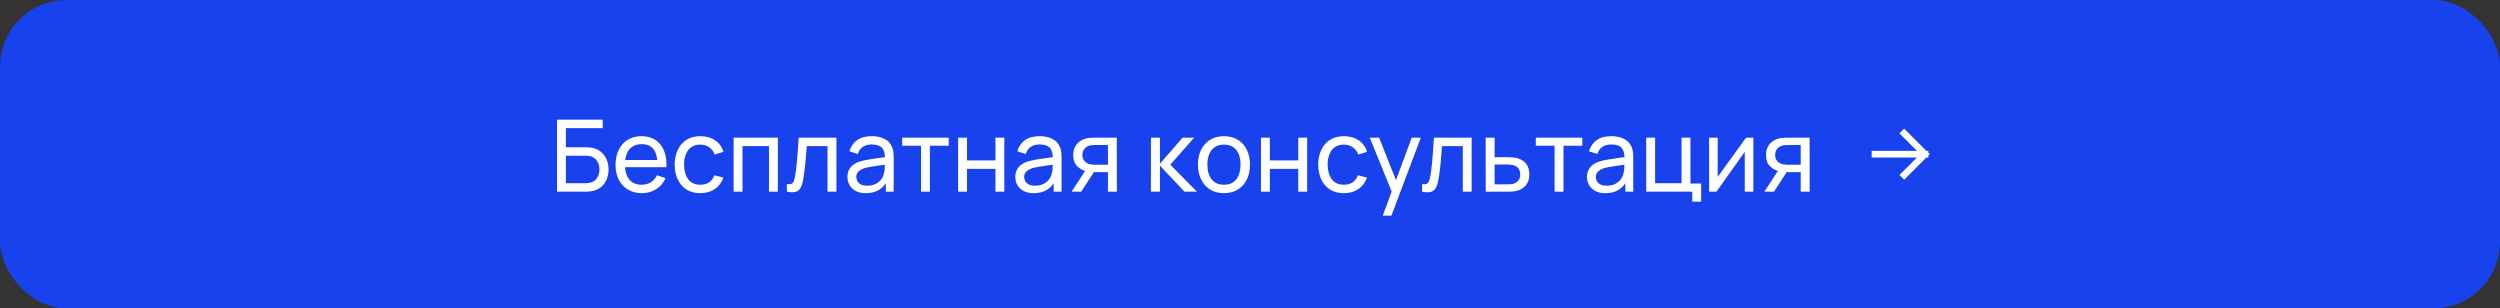 <?xml version="1.0" encoding="UTF-8"?> <svg xmlns="http://www.w3.org/2000/svg" width="300" height="37" viewBox="0 0 300 37" fill="none"><rect x="0" y="0" width="300" height="37" fill="#333333" stroke="none"/><rect width="300" height="37" rx="8" fill="#1742ED"></rect><path d="M66.84 23V14.36H72.324V15.374H67.908V17.672H70.254C70.338 17.672 70.438 17.676 70.554 17.684C70.67 17.688 70.782 17.698 70.89 17.714C71.346 17.77 71.732 17.922 72.048 18.17C72.368 18.414 72.61 18.724 72.774 19.1C72.942 19.476 73.026 19.888 73.026 20.336C73.026 20.78 72.944 21.19 72.78 21.566C72.616 21.942 72.374 22.254 72.054 22.502C71.738 22.746 71.35 22.898 70.89 22.958C70.782 22.97 70.67 22.98 70.554 22.988C70.438 22.996 70.338 23 70.254 23H66.84ZM67.908 21.986H70.218C70.294 21.986 70.38 21.982 70.476 21.974C70.576 21.966 70.67 21.954 70.758 21.938C71.174 21.854 71.474 21.656 71.658 21.344C71.842 21.028 71.934 20.692 71.934 20.336C71.934 19.972 71.842 19.636 71.658 19.328C71.474 19.016 71.174 18.818 70.758 18.734C70.67 18.714 70.576 18.702 70.476 18.698C70.38 18.69 70.294 18.686 70.218 18.686H67.908V21.986ZM77.031 23.18C76.395 23.18 75.839 23.04 75.363 22.76C74.891 22.476 74.523 22.082 74.259 21.578C73.995 21.07 73.863 20.478 73.863 19.802C73.863 19.094 73.993 18.482 74.253 17.966C74.513 17.446 74.875 17.046 75.339 16.766C75.807 16.482 76.355 16.34 76.983 16.34C77.635 16.34 78.189 16.49 78.645 16.79C79.105 17.09 79.449 17.518 79.677 18.074C79.909 18.63 80.009 19.292 79.977 20.06H78.897V19.676C78.885 18.88 78.723 18.286 78.411 17.894C78.099 17.498 77.635 17.3 77.019 17.3C76.359 17.3 75.857 17.512 75.513 17.936C75.169 18.36 74.997 18.968 74.997 19.76C74.997 20.524 75.169 21.116 75.513 21.536C75.857 21.956 76.347 22.166 76.983 22.166C77.411 22.166 77.783 22.068 78.099 21.872C78.415 21.676 78.663 21.394 78.843 21.026L79.869 21.38C79.617 21.952 79.237 22.396 78.729 22.712C78.225 23.024 77.659 23.18 77.031 23.18ZM74.637 20.06V19.202H79.425V20.06H74.637ZM84.043 23.18C83.387 23.18 82.829 23.034 82.369 22.742C81.913 22.446 81.565 22.04 81.325 21.524C81.085 21.008 80.961 20.42 80.953 19.76C80.961 19.084 81.087 18.49 81.331 17.978C81.579 17.462 81.933 17.06 82.393 16.772C82.853 16.484 83.407 16.34 84.055 16.34C84.739 16.34 85.327 16.508 85.819 16.844C86.315 17.18 86.647 17.64 86.815 18.224L85.759 18.542C85.623 18.166 85.401 17.874 85.093 17.666C84.789 17.458 84.439 17.354 84.043 17.354C83.599 17.354 83.233 17.458 82.945 17.666C82.657 17.87 82.443 18.154 82.303 18.518C82.163 18.878 82.091 19.292 82.087 19.76C82.095 20.48 82.261 21.062 82.585 21.506C82.913 21.946 83.399 22.166 84.043 22.166C84.467 22.166 84.819 22.07 85.099 21.878C85.379 21.682 85.591 21.4 85.735 21.032L86.815 21.314C86.591 21.918 86.241 22.38 85.765 22.7C85.289 23.02 84.715 23.18 84.043 23.18ZM88.033 23V16.52H93.343V23H92.275V17.534H89.101V23H88.033ZM94.424 23V22.082C94.664 22.126 94.846 22.118 94.97 22.058C95.098 21.994 95.192 21.884 95.252 21.728C95.316 21.568 95.368 21.368 95.408 21.128C95.476 20.748 95.534 20.324 95.582 19.856C95.634 19.388 95.68 18.876 95.72 18.32C95.764 17.76 95.804 17.16 95.84 16.52H100.37V23H99.302V17.534H96.812C96.788 17.902 96.758 18.28 96.722 18.668C96.69 19.056 96.656 19.434 96.62 19.802C96.584 20.166 96.544 20.506 96.5 20.822C96.46 21.134 96.416 21.404 96.368 21.632C96.292 22.024 96.186 22.338 96.05 22.574C95.914 22.806 95.718 22.956 95.462 23.024C95.206 23.096 94.86 23.088 94.424 23ZM103.897 23.18C103.413 23.18 103.007 23.092 102.679 22.916C102.355 22.736 102.109 22.5 101.941 22.208C101.777 21.916 101.695 21.596 101.695 21.248C101.695 20.908 101.759 20.614 101.887 20.366C102.019 20.114 102.203 19.906 102.439 19.742C102.675 19.574 102.957 19.442 103.285 19.346C103.593 19.262 103.937 19.19 104.317 19.13C104.701 19.066 105.089 19.008 105.481 18.956C105.873 18.904 106.239 18.854 106.579 18.806L106.195 19.028C106.207 18.452 106.091 18.026 105.847 17.75C105.607 17.474 105.191 17.336 104.599 17.336C104.207 17.336 103.863 17.426 103.567 17.606C103.275 17.782 103.069 18.07 102.949 18.47L101.935 18.164C102.091 17.596 102.393 17.15 102.841 16.826C103.289 16.502 103.879 16.34 104.611 16.34C105.199 16.34 105.703 16.446 106.123 16.658C106.547 16.866 106.851 17.182 107.035 17.606C107.127 17.806 107.185 18.024 107.209 18.26C107.233 18.492 107.245 18.736 107.245 18.992V23H106.297V21.446L106.519 21.59C106.275 22.114 105.933 22.51 105.493 22.778C105.057 23.046 104.525 23.18 103.897 23.18ZM104.059 22.286C104.443 22.286 104.775 22.218 105.055 22.082C105.339 21.942 105.567 21.76 105.739 21.536C105.911 21.308 106.023 21.06 106.075 20.792C106.135 20.592 106.167 20.37 106.171 20.126C106.179 19.878 106.183 19.688 106.183 19.556L106.555 19.718C106.207 19.766 105.865 19.812 105.529 19.856C105.193 19.9 104.875 19.948 104.575 20C104.275 20.048 104.005 20.106 103.765 20.174C103.589 20.23 103.423 20.302 103.267 20.39C103.115 20.478 102.991 20.592 102.895 20.732C102.803 20.868 102.757 21.038 102.757 21.242C102.757 21.418 102.801 21.586 102.889 21.746C102.981 21.906 103.121 22.036 103.309 22.136C103.501 22.236 103.751 22.286 104.059 22.286ZM110.521 23V17.492H108.265V16.52H113.845V17.492H111.589V23H110.521ZM114.975 23V16.52H116.043V19.25H119.451V16.52H120.519V23H119.451V20.264H116.043V23H114.975ZM124.041 23.18C123.557 23.18 123.151 23.092 122.823 22.916C122.499 22.736 122.253 22.5 122.085 22.208C121.921 21.916 121.839 21.596 121.839 21.248C121.839 20.908 121.903 20.614 122.031 20.366C122.163 20.114 122.347 19.906 122.583 19.742C122.819 19.574 123.101 19.442 123.429 19.346C123.737 19.262 124.081 19.19 124.461 19.13C124.845 19.066 125.233 19.008 125.625 18.956C126.017 18.904 126.383 18.854 126.723 18.806L126.339 19.028C126.351 18.452 126.235 18.026 125.991 17.75C125.751 17.474 125.335 17.336 124.743 17.336C124.351 17.336 124.007 17.426 123.711 17.606C123.419 17.782 123.213 18.07 123.093 18.47L122.079 18.164C122.235 17.596 122.537 17.15 122.985 16.826C123.433 16.502 124.023 16.34 124.755 16.34C125.343 16.34 125.847 16.446 126.267 16.658C126.691 16.866 126.995 17.182 127.179 17.606C127.271 17.806 127.329 18.024 127.353 18.26C127.377 18.492 127.389 18.736 127.389 18.992V23H126.441V21.446L126.663 21.59C126.419 22.114 126.077 22.51 125.637 22.778C125.201 23.046 124.669 23.18 124.041 23.18ZM124.203 22.286C124.587 22.286 124.919 22.218 125.199 22.082C125.483 21.942 125.711 21.76 125.883 21.536C126.055 21.308 126.167 21.06 126.219 20.792C126.279 20.592 126.311 20.37 126.315 20.126C126.323 19.878 126.327 19.688 126.327 19.556L126.699 19.718C126.351 19.766 126.009 19.812 125.673 19.856C125.337 19.9 125.019 19.948 124.719 20C124.419 20.048 124.149 20.106 123.909 20.174C123.733 20.23 123.567 20.302 123.411 20.39C123.259 20.478 123.135 20.592 123.039 20.732C122.947 20.868 122.901 21.038 122.901 21.242C122.901 21.418 122.945 21.586 123.033 21.746C123.125 21.906 123.265 22.036 123.453 22.136C123.645 22.236 123.895 22.286 124.203 22.286ZM132.951 23V20.654H131.553C131.389 20.654 131.207 20.648 131.007 20.636C130.811 20.62 130.627 20.598 130.455 20.57C129.987 20.482 129.591 20.276 129.267 19.952C128.947 19.628 128.787 19.18 128.787 18.608C128.787 18.052 128.937 17.606 129.237 17.27C129.541 16.93 129.915 16.71 130.359 16.61C130.559 16.562 130.761 16.536 130.965 16.532C131.173 16.524 131.349 16.52 131.493 16.52H134.019L134.025 23H132.951ZM128.589 23L130.311 20.36H131.463L129.741 23H128.589ZM131.475 19.772H132.951V17.402H131.475C131.383 17.402 131.261 17.406 131.109 17.414C130.961 17.422 130.819 17.446 130.683 17.486C130.555 17.522 130.429 17.588 130.305 17.684C130.185 17.78 130.085 17.904 130.005 18.056C129.925 18.208 129.885 18.388 129.885 18.596C129.885 18.896 129.969 19.14 130.137 19.328C130.305 19.512 130.509 19.636 130.749 19.7C130.881 19.732 131.011 19.752 131.139 19.76C131.271 19.768 131.383 19.772 131.475 19.772ZM138.107 23L138.113 16.52H139.193V19.64L141.911 16.52H143.297L140.435 19.76L143.633 23H142.139L139.193 19.88V23H138.107ZM146.873 23.18C146.229 23.18 145.673 23.034 145.205 22.742C144.741 22.45 144.383 22.046 144.131 21.53C143.879 21.014 143.753 20.422 143.753 19.754C143.753 19.074 143.881 18.478 144.137 17.966C144.393 17.454 144.755 17.056 145.223 16.772C145.691 16.484 146.241 16.34 146.873 16.34C147.521 16.34 148.079 16.486 148.547 16.778C149.015 17.066 149.373 17.468 149.621 17.984C149.873 18.496 149.999 19.086 149.999 19.754C149.999 20.43 149.873 21.026 149.621 21.542C149.369 22.054 149.009 22.456 148.541 22.748C148.073 23.036 147.517 23.18 146.873 23.18ZM146.873 22.166C147.545 22.166 148.045 21.942 148.373 21.494C148.701 21.046 148.865 20.466 148.865 19.754C148.865 19.022 148.699 18.44 148.367 18.008C148.035 17.572 147.537 17.354 146.873 17.354C146.421 17.354 146.049 17.456 145.757 17.66C145.465 17.864 145.247 18.146 145.103 18.506C144.959 18.866 144.887 19.282 144.887 19.754C144.887 20.482 145.055 21.066 145.391 21.506C145.727 21.946 146.221 22.166 146.873 22.166ZM151.314 23V16.52H152.382V19.25H155.79V16.52H156.858V23H155.79V20.264H152.382V23H151.314ZM161.269 23.18C160.613 23.18 160.055 23.034 159.595 22.742C159.139 22.446 158.791 22.04 158.551 21.524C158.311 21.008 158.187 20.42 158.179 19.76C158.187 19.084 158.313 18.49 158.557 17.978C158.805 17.462 159.159 17.06 159.619 16.772C160.079 16.484 160.633 16.34 161.281 16.34C161.965 16.34 162.553 16.508 163.045 16.844C163.541 17.18 163.873 17.64 164.041 18.224L162.985 18.542C162.849 18.166 162.627 17.874 162.319 17.666C162.015 17.458 161.665 17.354 161.269 17.354C160.825 17.354 160.459 17.458 160.171 17.666C159.883 17.87 159.669 18.154 159.529 18.518C159.389 18.878 159.317 19.292 159.313 19.76C159.321 20.48 159.487 21.062 159.811 21.506C160.139 21.946 160.625 22.166 161.269 22.166C161.693 22.166 162.045 22.07 162.325 21.878C162.605 21.682 162.817 21.4 162.961 21.032L164.041 21.314C163.817 21.918 163.467 22.38 162.991 22.7C162.515 23.02 161.941 23.18 161.269 23.18ZM165.931 25.88L167.185 22.472L167.203 23.48L164.371 16.52H165.493L167.713 22.118H167.329L169.411 16.52H170.497L166.969 25.88H165.931ZM170.654 23V22.082C170.894 22.126 171.076 22.118 171.2 22.058C171.328 21.994 171.422 21.884 171.482 21.728C171.546 21.568 171.598 21.368 171.638 21.128C171.706 20.748 171.764 20.324 171.812 19.856C171.864 19.388 171.91 18.876 171.95 18.32C171.994 17.76 172.034 17.16 172.07 16.52H176.6V23H175.532V17.534H173.042C173.018 17.902 172.988 18.28 172.952 18.668C172.92 19.056 172.886 19.434 172.85 19.802C172.814 20.166 172.774 20.506 172.73 20.822C172.69 21.134 172.646 21.404 172.598 21.632C172.522 22.024 172.416 22.338 172.28 22.574C172.144 22.806 171.948 22.956 171.692 23.024C171.436 23.096 171.09 23.088 170.654 23ZM178.285 23L178.279 16.52H179.353V18.866H180.751C180.939 18.866 181.131 18.87 181.327 18.878C181.523 18.886 181.693 18.904 181.837 18.932C182.173 18.996 182.467 19.108 182.719 19.268C182.971 19.428 183.167 19.646 183.307 19.922C183.447 20.194 183.517 20.532 183.517 20.936C183.517 21.496 183.371 21.94 183.079 22.268C182.791 22.592 182.413 22.808 181.945 22.916C181.785 22.952 181.601 22.976 181.393 22.988C181.189 22.996 180.995 23 180.811 23H178.285ZM179.353 22.118H180.829C180.949 22.118 181.083 22.114 181.231 22.106C181.379 22.098 181.511 22.078 181.627 22.046C181.831 21.986 182.013 21.868 182.173 21.692C182.337 21.516 182.419 21.264 182.419 20.936C182.419 20.604 182.339 20.348 182.179 20.168C182.023 19.988 181.817 19.87 181.561 19.814C181.445 19.786 181.323 19.768 181.195 19.76C181.067 19.752 180.945 19.748 180.829 19.748H179.353V22.118ZM186.552 23V17.492H184.296V16.52H189.876V17.492H187.62V23H186.552ZM192.643 23.18C192.159 23.18 191.753 23.092 191.425 22.916C191.101 22.736 190.855 22.5 190.687 22.208C190.523 21.916 190.441 21.596 190.441 21.248C190.441 20.908 190.505 20.614 190.633 20.366C190.765 20.114 190.949 19.906 191.185 19.742C191.421 19.574 191.703 19.442 192.031 19.346C192.339 19.262 192.683 19.19 193.063 19.13C193.447 19.066 193.835 19.008 194.227 18.956C194.619 18.904 194.985 18.854 195.325 18.806L194.941 19.028C194.953 18.452 194.837 18.026 194.593 17.75C194.353 17.474 193.937 17.336 193.345 17.336C192.953 17.336 192.609 17.426 192.313 17.606C192.021 17.782 191.815 18.07 191.695 18.47L190.681 18.164C190.837 17.596 191.139 17.15 191.587 16.826C192.035 16.502 192.625 16.34 193.357 16.34C193.945 16.34 194.449 16.446 194.869 16.658C195.293 16.866 195.597 17.182 195.781 17.606C195.873 17.806 195.931 18.024 195.955 18.26C195.979 18.492 195.991 18.736 195.991 18.992V23H195.043V21.446L195.265 21.59C195.021 22.114 194.679 22.51 194.239 22.778C193.803 23.046 193.271 23.18 192.643 23.18ZM192.805 22.286C193.189 22.286 193.521 22.218 193.801 22.082C194.085 21.942 194.313 21.76 194.485 21.536C194.657 21.308 194.769 21.06 194.821 20.792C194.881 20.592 194.913 20.37 194.917 20.126C194.925 19.878 194.929 19.688 194.929 19.556L195.301 19.718C194.953 19.766 194.611 19.812 194.275 19.856C193.939 19.9 193.621 19.948 193.321 20C193.021 20.048 192.751 20.106 192.511 20.174C192.335 20.23 192.169 20.302 192.013 20.39C191.861 20.478 191.737 20.592 191.641 20.732C191.549 20.868 191.503 21.038 191.503 21.242C191.503 21.418 191.547 21.586 191.635 21.746C191.727 21.906 191.867 22.036 192.055 22.136C192.247 22.236 192.497 22.286 192.805 22.286ZM203.071 24.2V23H197.545V16.52H198.613V21.986H201.787V16.52H202.855V22.028H204.139V24.2H203.071ZM210.402 16.52V23H209.37V18.224L205.974 23H205.092V16.52H206.124V21.23L209.526 16.52H210.402ZM216.084 23V20.654H214.686C214.522 20.654 214.34 20.648 214.14 20.636C213.944 20.62 213.76 20.598 213.588 20.57C213.12 20.482 212.724 20.276 212.4 19.952C212.08 19.628 211.92 19.18 211.92 18.608C211.92 18.052 212.07 17.606 212.37 17.27C212.674 16.93 213.048 16.71 213.492 16.61C213.692 16.562 213.894 16.536 214.098 16.532C214.306 16.524 214.482 16.52 214.626 16.52H217.152L217.158 23H216.084ZM211.722 23L213.444 20.36H214.596L212.874 23H211.722ZM214.608 19.772H216.084V17.402H214.608C214.516 17.402 214.394 17.406 214.242 17.414C214.094 17.422 213.952 17.446 213.816 17.486C213.688 17.522 213.562 17.588 213.438 17.684C213.318 17.78 213.218 17.904 213.138 18.056C213.058 18.208 213.018 18.388 213.018 18.596C213.018 18.896 213.102 19.14 213.27 19.328C213.438 19.512 213.642 19.636 213.882 19.7C214.014 19.732 214.144 19.752 214.272 19.76C214.404 19.768 214.516 19.772 214.608 19.772Z" fill="white"></path><path d="M228.5 16L231 18.5M231 18.5L228.5 21M231 18.5L225 18.5" stroke="white" stroke-width="0.8" stroke-linecap="square" stroke-linejoin="bevel"></path></svg> 